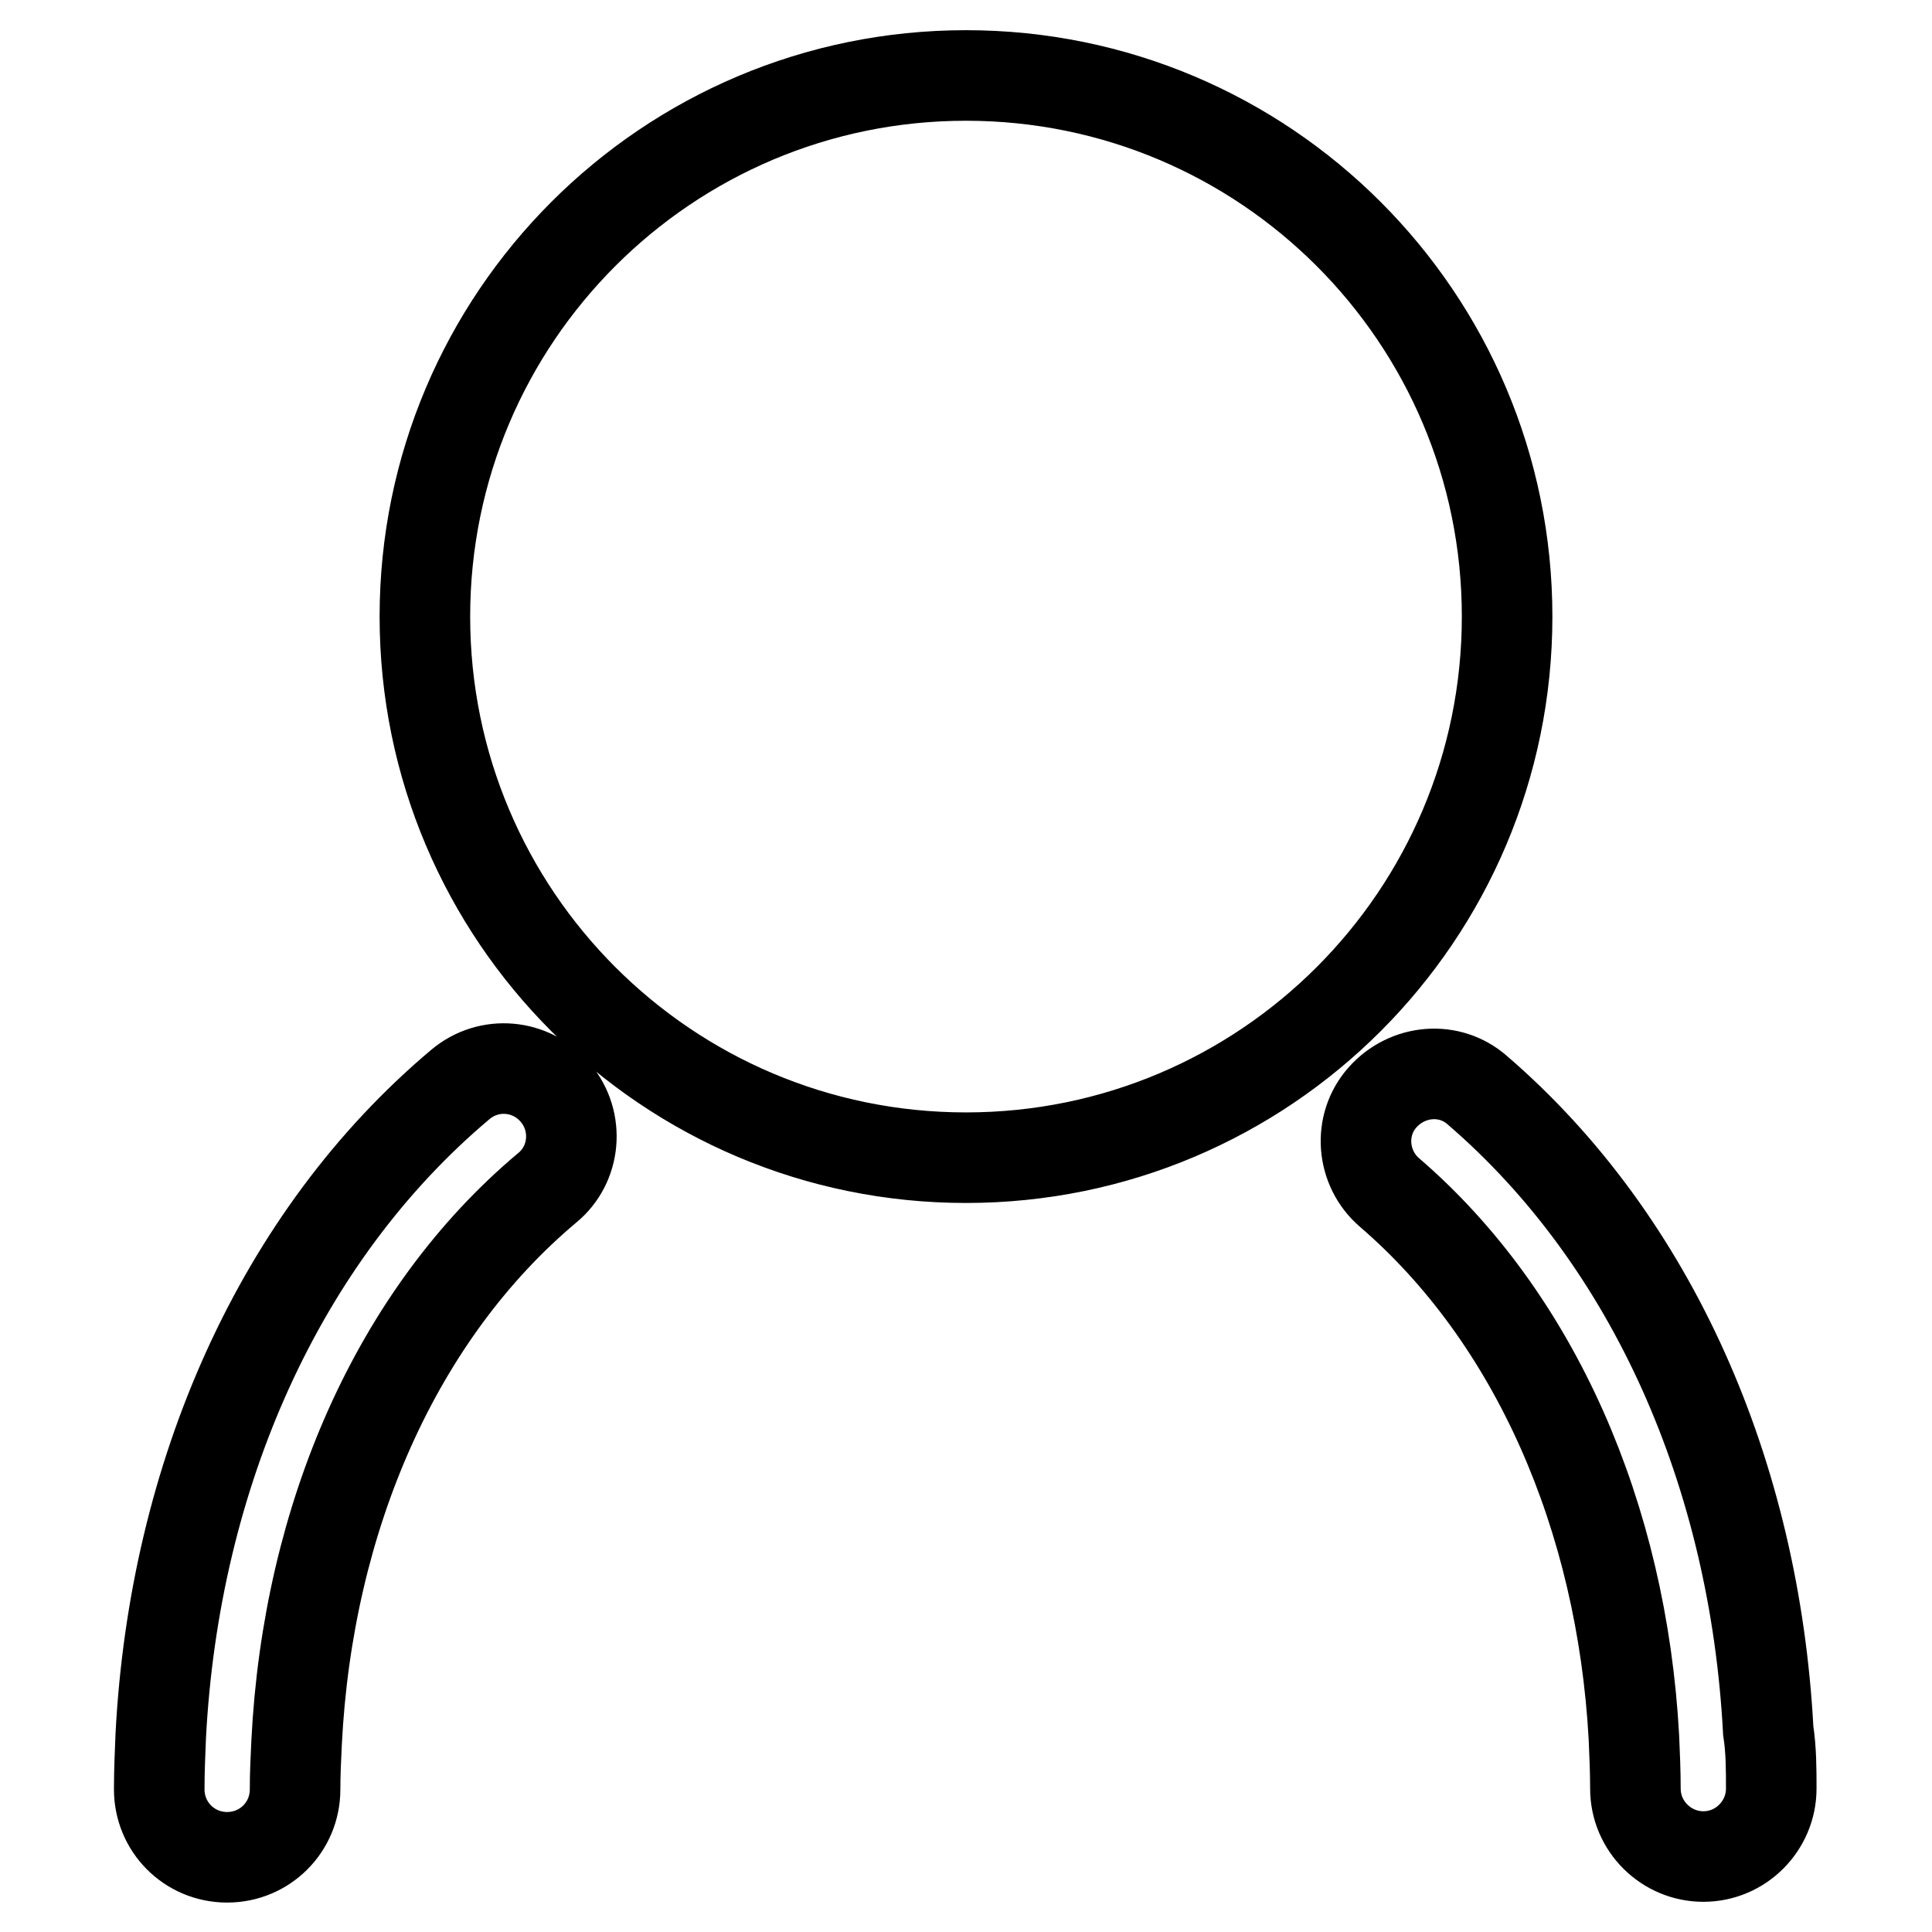 <?xml version="1.0" encoding="utf-8"?>
<!-- Svg Vector Icons : http://www.onlinewebfonts.com/icon -->
<!DOCTYPE svg PUBLIC "-//W3C//DTD SVG 1.1//EN" "http://www.w3.org/Graphics/SVG/1.1/DTD/svg11.dtd">
<svg version="1.1" xmlns="http://www.w3.org/2000/svg" xmlns:xlink="http://www.w3.org/1999/xlink" x="0px" y="0px" viewBox="0 0 256 256" enable-background="new 0 0 256 256" xml:space="preserve">
<g> <path stroke-width="12" fill-opacity="0" stroke="#000000"  d="M61,143.7c3.8-3.2,9.4-2.7,12.6,1.1c3.2,3.8,2.7,9.5-1.1,12.6c-19.9,16.7-31.7,43.6-33.2,73.5 c-0.1,2.1-0.2,4.1-0.2,6.2c0,5-4,9-9,9c-5,0-9-4-9-9l0,0c0-2.4,0.1-4.7,0.2-7.1C23.1,195.4,37.1,163.8,61,143.7z M234.7,237 c0,4.9-4,9-9,9c-4.9,0-9-4-9-9c0-2.3-0.1-4.5-0.2-6.8c-1.6-29.2-13.1-55.6-32.4-72.2c-3.7-3.2-4.2-8.9-0.9-12.6s8.9-4.2,12.6-0.9 c23.2,20,36.7,50.9,38.5,84.8C234.7,231.9,234.7,234.5,234.7,237L234.7,237z M128,153.4c-39.6,0-71.7-32.1-71.7-71.7 S88.4,10,128,10s71.7,32.1,71.7,71.7S167.6,153.4,128,153.4z"/></g>
</svg>